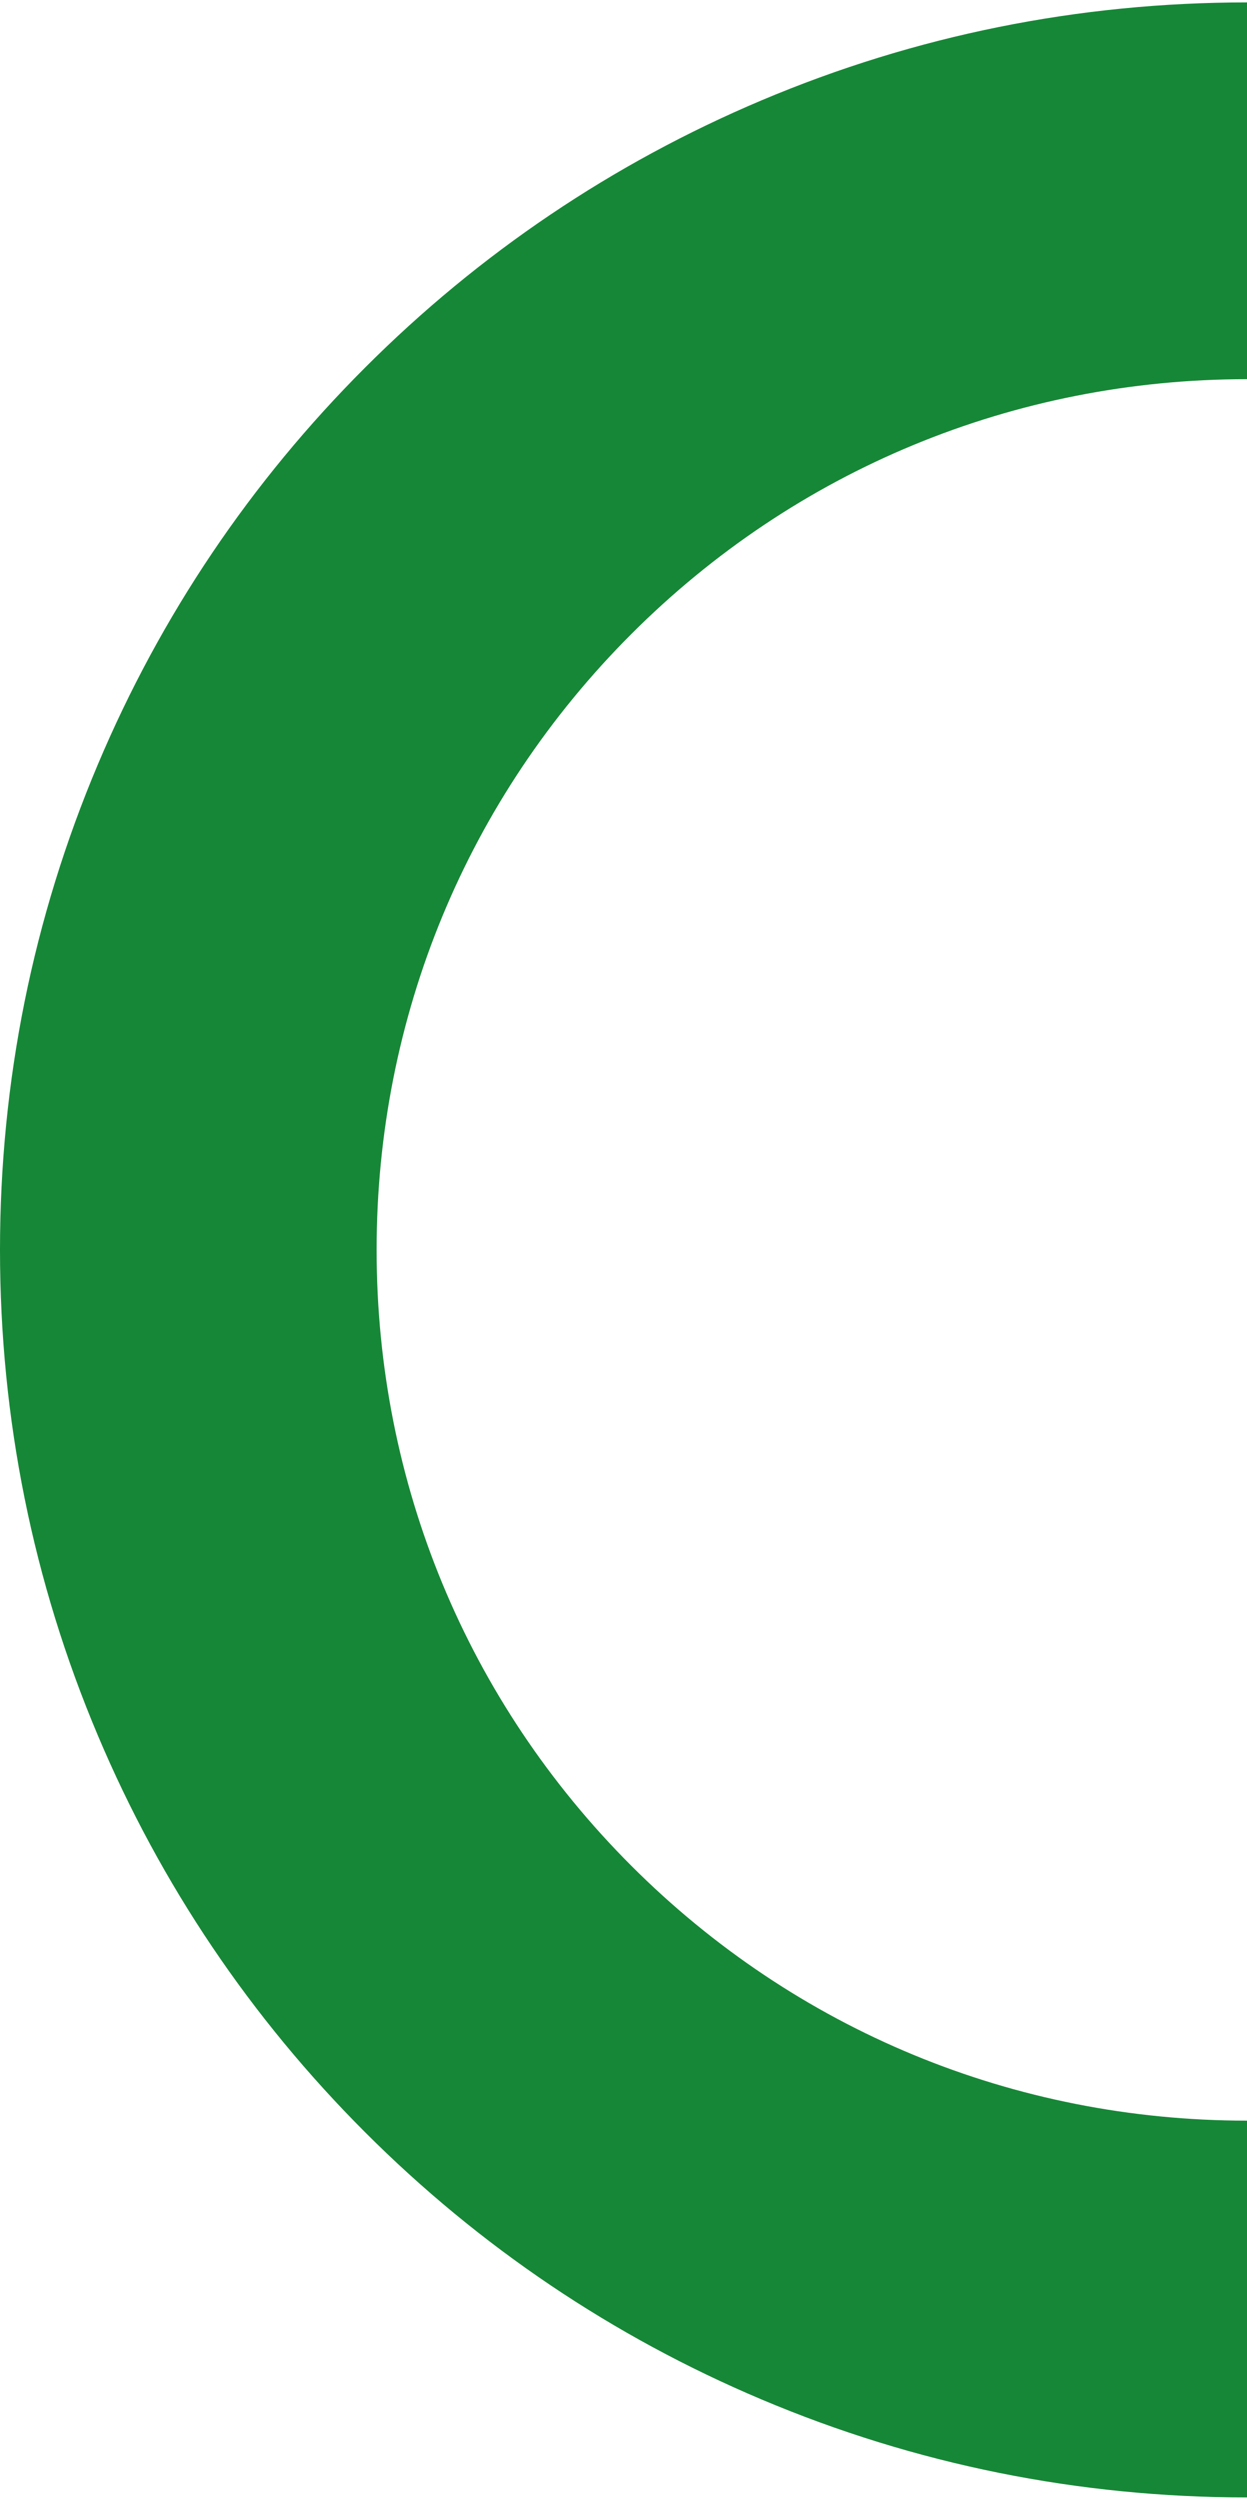 <?xml version="1.0" encoding="UTF-8"?><svg xmlns="http://www.w3.org/2000/svg" id="Layer_267d1a67a2665b" viewBox="0 0 259.59 519.18" aria-hidden="true" width="259px" height="519px"><defs><linearGradient class="cerosgradient" data-cerosgradient="true" id="CerosGradient_idb88c249b8" gradientUnits="userSpaceOnUse" x1="50%" y1="100%" x2="50%" y2="0%"><stop offset="0%" stop-color="#d1d1d1"/><stop offset="100%" stop-color="#d1d1d1"/></linearGradient><linearGradient/></defs><g id="squiggle67d1a67a2665b"><path d="M259.59,519.18c-35.05,0-69.06-6.86-101.09-20.4-30.93-13.07-58.69-31.77-82.51-55.6-23.82-23.82-42.53-51.58-55.6-82.51C6.86,328.65,0,294.64,0,259.59s6.86-69.06,20.4-101.09c13.07-30.93,31.77-58.69,55.6-82.51,23.82-23.82,51.58-42.53,82.51-55.6C190.53,6.86,224.54,0,259.59,0v78.4c-48.45,0-93.96,18.83-128.16,53.03-34.2,34.2-53.03,79.71-53.03,128.16s18.83,93.96,53.03,128.16c34.2,34.2,79.71,53.03,128.16,53.03v78.4Z" style="fill:#168736;"/></g></svg>